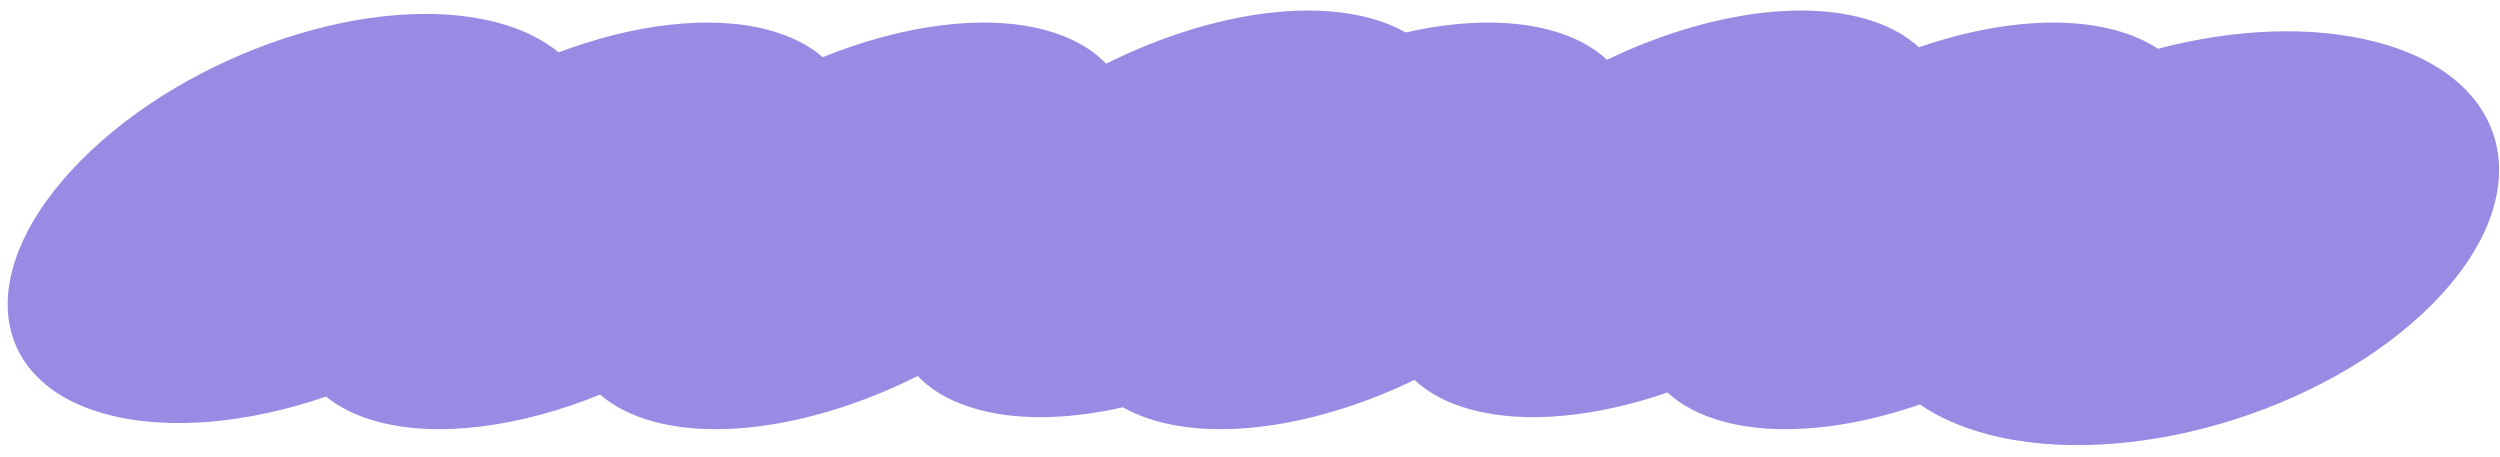<?xml version="1.0" encoding="UTF-8"?> <svg xmlns="http://www.w3.org/2000/svg" width="208" height="38" viewBox="0 0 208 38" fill="none"><path fill-rule="evenodd" clip-rule="evenodd" d="M93.431 33.885C89.079 34.871 84.904 35.009 81.471 34.098C79.259 33.511 77.554 32.542 76.358 31.284C68.811 35.063 60.498 36.697 54.471 35.098C52.592 34.6 51.078 33.825 49.932 32.831C43.377 35.479 36.597 36.458 31.471 35.098C29.697 34.627 28.248 33.91 27.127 32.995C20.72 35.19 14.119 35.862 8.921 34.483C-1.221 31.792 -2.181 22.31 6.778 13.305C15.737 4.3 31.222 -0.818 41.364 1.873C43.466 2.43 45.173 3.279 46.479 4.355C52.711 2.011 59.056 1.199 63.915 2.488C65.794 2.987 67.308 3.762 68.454 4.755C75.009 2.107 81.789 1.128 86.915 2.488C89.126 3.075 90.832 4.045 92.028 5.303C99.575 1.523 107.888 -0.111 113.915 1.488C115.065 1.793 116.079 2.202 116.955 2.702C121.307 1.716 125.482 1.577 128.915 2.488C130.93 3.023 132.525 3.875 133.697 4.974C141.063 1.43 149.066 -0.064 154.915 1.488C156.904 2.016 158.484 2.854 159.652 3.933C165.501 1.918 171.36 1.28 175.915 2.488C177.328 2.863 178.535 3.395 179.534 4.058C185.862 2.392 192.384 2.082 197.781 3.514C209.258 6.559 211.299 16.328 202.34 25.333C193.381 34.338 176.814 39.169 165.337 36.124C163.114 35.534 161.244 34.692 159.741 33.651C153.89 35.668 148.027 36.307 143.471 35.098C141.482 34.57 139.902 33.733 138.734 32.654C132.885 34.669 127.025 35.307 122.471 34.098C120.456 33.563 118.861 32.711 117.689 31.612C110.323 35.156 102.32 36.65 96.471 35.098C95.32 34.793 94.307 34.384 93.431 33.885Z" fill="#998AE4"></path></svg> 